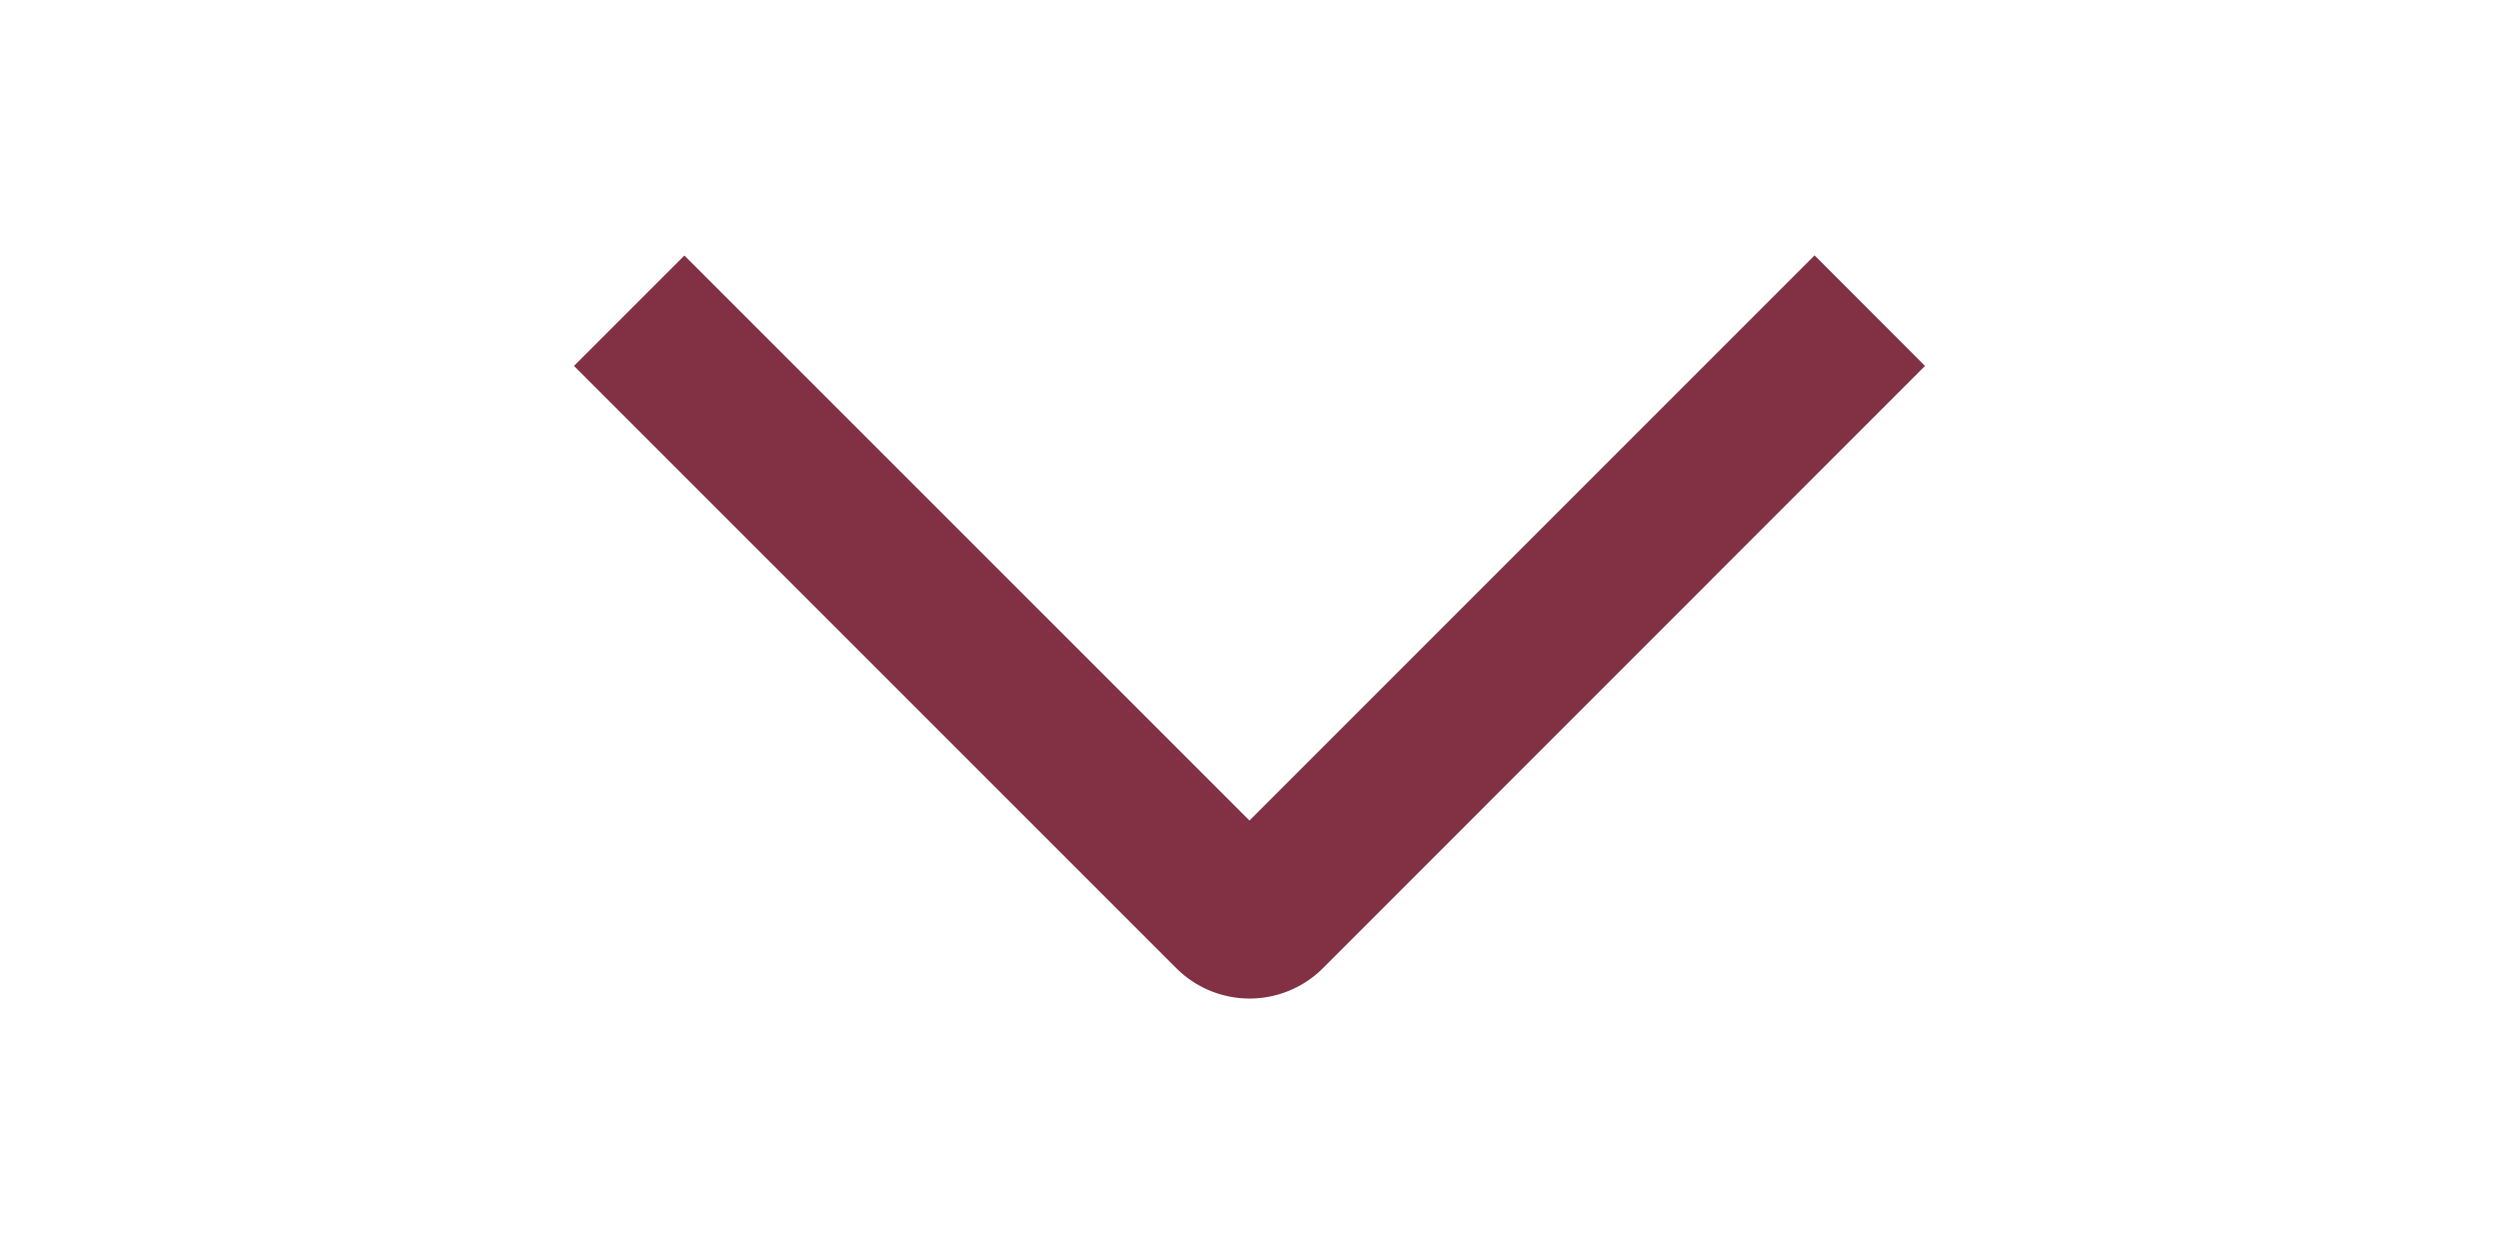 <svg width="56" height="28" viewBox="0 0 56 28" fill="none" xmlns="http://www.w3.org/2000/svg">
    <path d="m40.647 5.721 2.473 2.476-13.48 13.484a2.324 2.324 0 0 1-3.297 0L12.857 8.197l2.473-2.473L27.988 18.38 40.647 5.72z" fill="#823044"/>
</svg>
